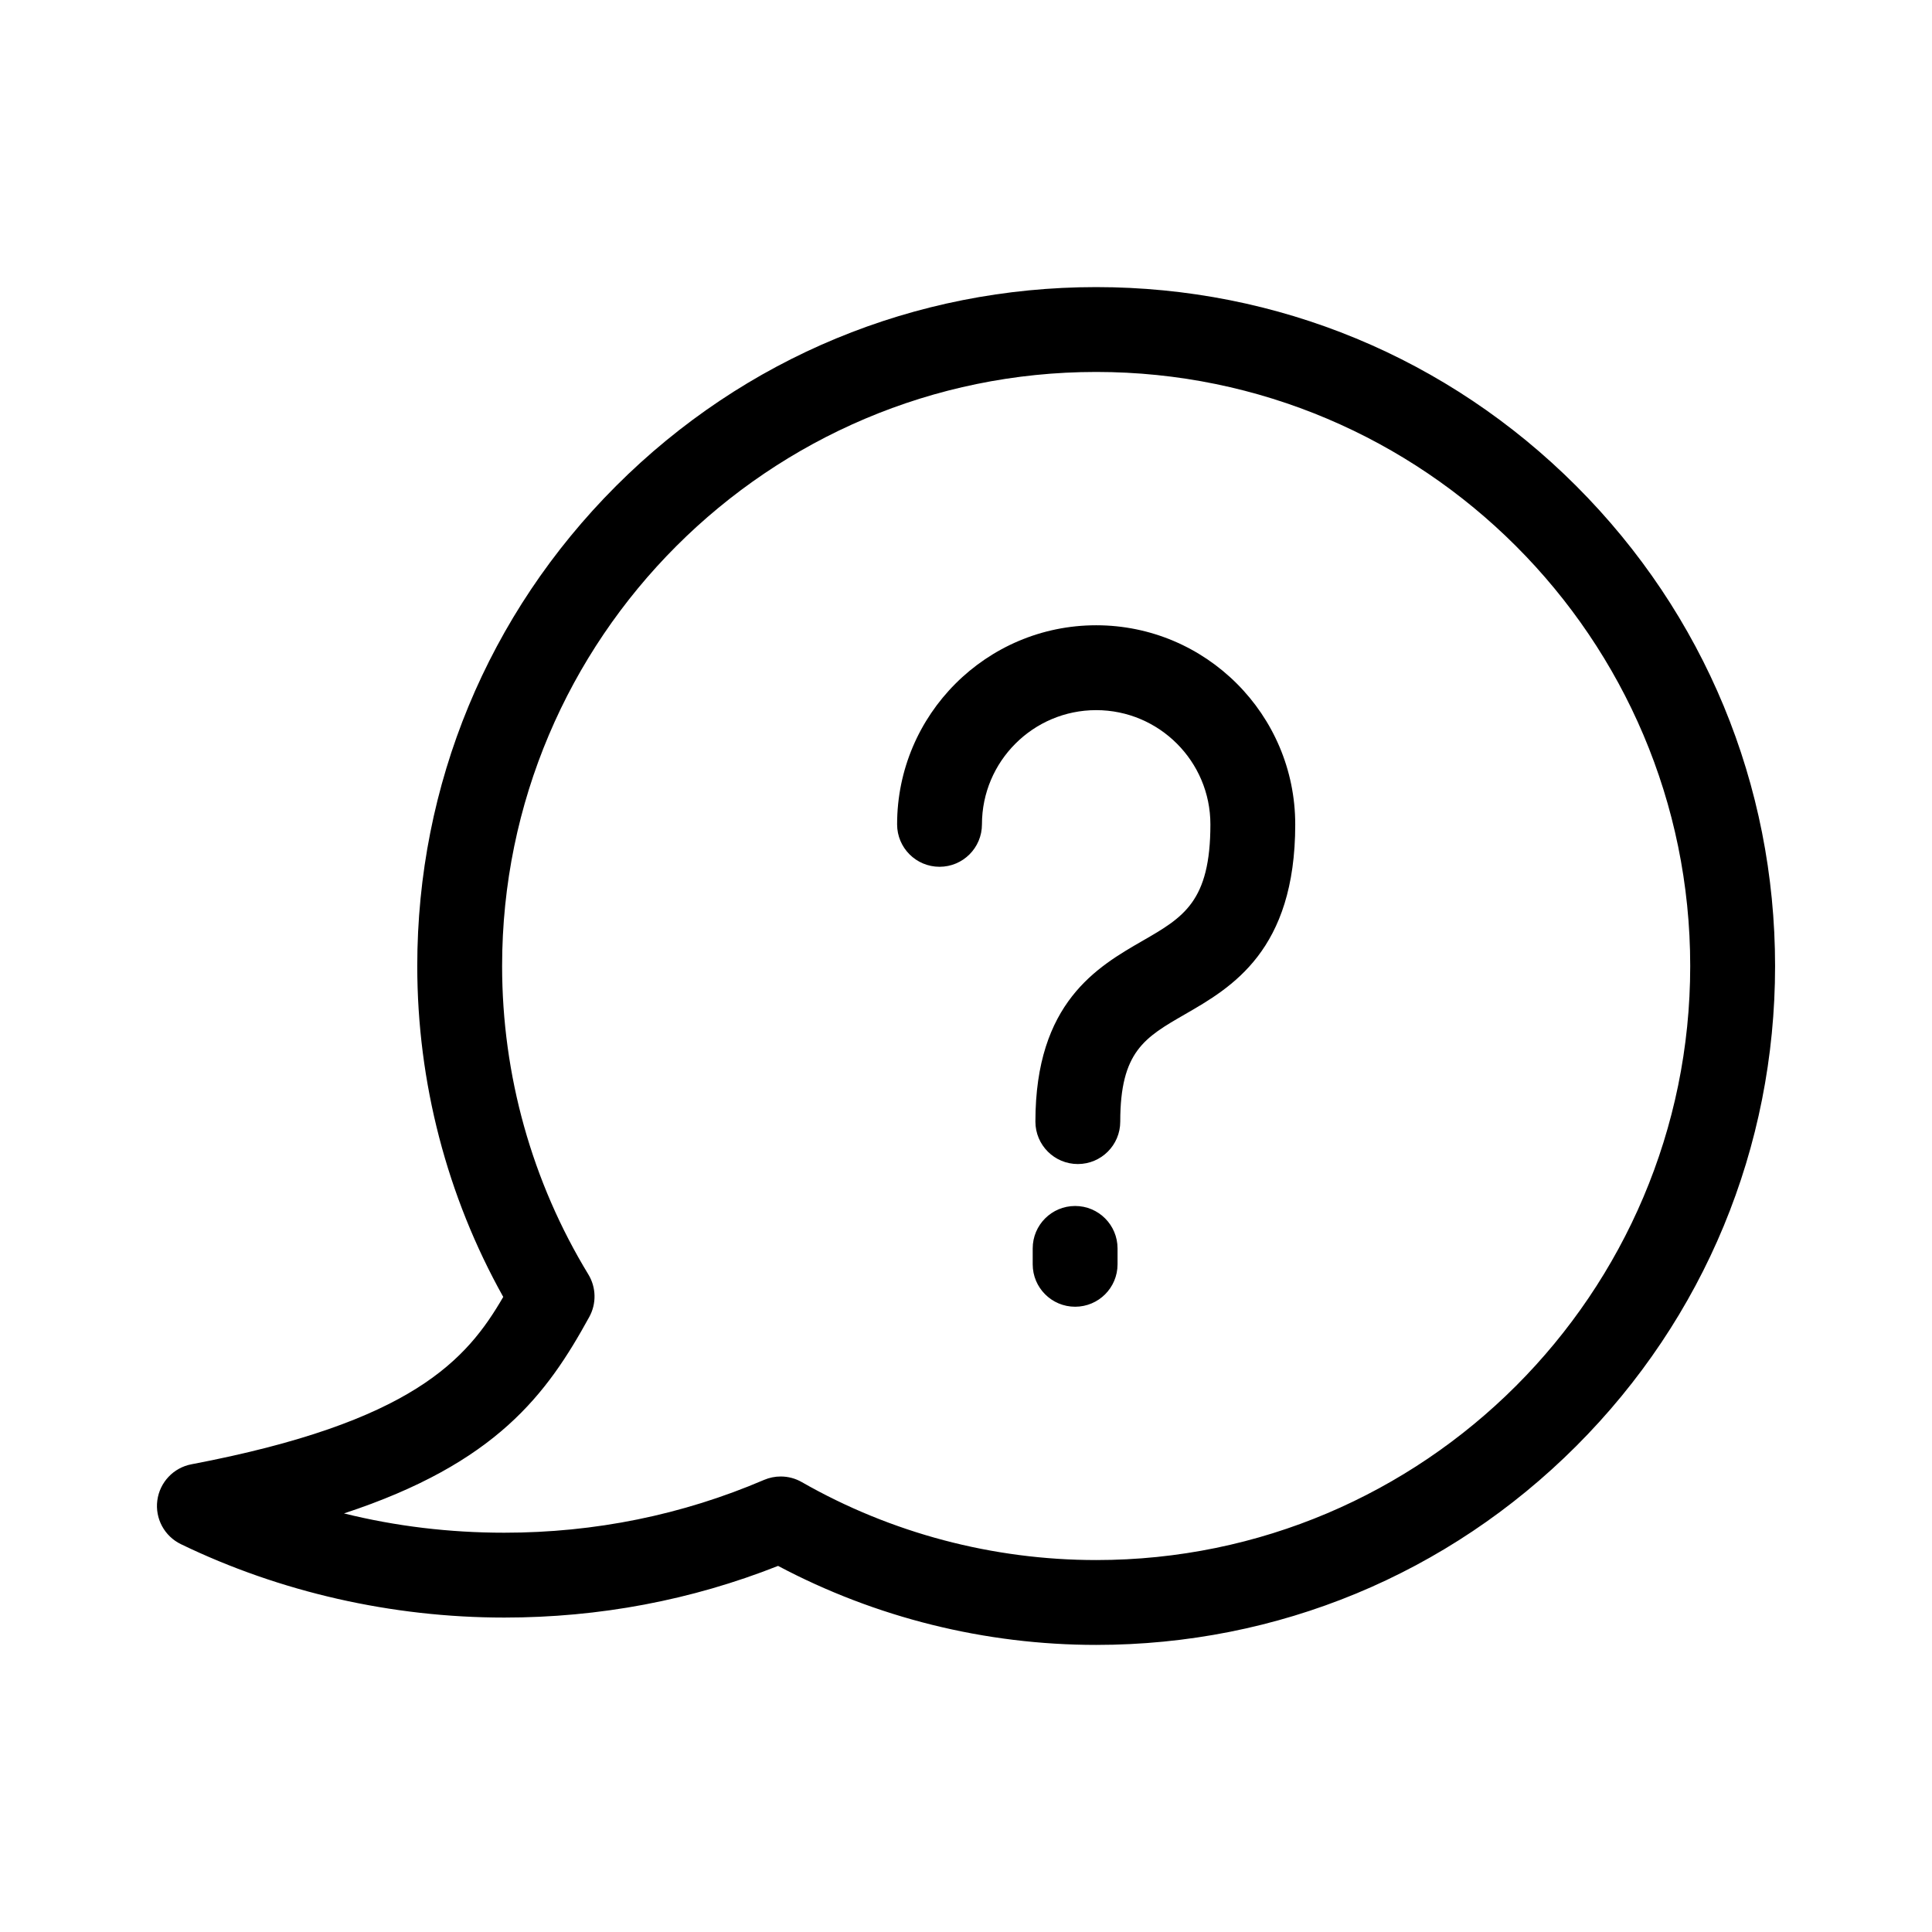 <?xml version="1.0" encoding="UTF-8"?>
<!-- Uploaded to: ICON Repo, www.iconrepo.com, Generator: ICON Repo Mixer Tools -->
<svg fill="#000000" width="800px" height="800px" version="1.1" viewBox="144 144 512 512" xmlns="http://www.w3.org/2000/svg">
 <path d="m561.71 272.78c-33.98-33.98-79.164-52.695-127.22-52.695-48.059 0-93.242 18.715-127.22 52.695-33.98 33.98-52.691 79.164-52.691 127.22 0 30.809 7.859 60.988 22.785 87.695-9.66 16.641-23.992 33.207-82.625 44.355-4.766 0.906-8.41 4.766-9.047 9.574s1.883 9.48 6.25 11.594c26.301 12.723 55.934 19.453 85.695 19.453 25.199 0 49.586-4.602 72.562-13.691 25.84 13.715 54.859 20.938 84.301 20.938 48.059 0 93.242-18.715 127.22-52.695 33.98-33.98 52.695-79.164 52.695-127.22-0.004-48.059-18.723-93.242-52.703-127.22zm-127.22 284.65c-27.395 0-54.371-7.144-78.012-20.66-1.723-0.988-3.648-1.484-5.582-1.484-1.5 0-3.012 0.305-4.43 0.91-21.652 9.281-44.812 13.988-68.836 13.988-14.559 0-28.758-1.711-42.473-5.113 40.48-13.316 53.785-31.637 65.012-52.078 1.938-3.527 1.84-7.82-0.25-11.258-14.953-24.562-22.855-52.824-22.855-81.734 0-86.805 70.621-157.43 157.43-157.43 86.805 0 157.43 70.621 157.43 157.43 0.004 86.809-70.625 157.43-157.43 157.43zm52.762-194.97c0 33.5-16.91 43.246-29.25 50.355-10.676 6.152-17.125 9.867-17.125 28.426 0 6.211-5.031 11.242-11.242 11.242-6.211 0-11.242-5.031-11.242-11.242 0-31.551 16.406-41.004 28.383-47.906 10.832-6.242 17.992-10.371 17.992-30.871 0-16.691-13.578-30.27-30.27-30.27s-30.27 13.578-30.27 30.27c0 6.211-5.031 11.242-11.242 11.242s-11.242-5.031-11.242-11.242c0-29.094 23.668-52.762 52.762-52.762 29.078 0 52.746 23.664 52.746 52.758zm-47.09 112.38v4.215c0 6.211-5.031 11.242-11.242 11.242-6.211 0-11.242-5.031-11.242-11.242v-4.215c0-6.211 5.031-11.242 11.242-11.242 6.207-0.004 11.242 5.031 11.242 11.242z"/>
</svg>